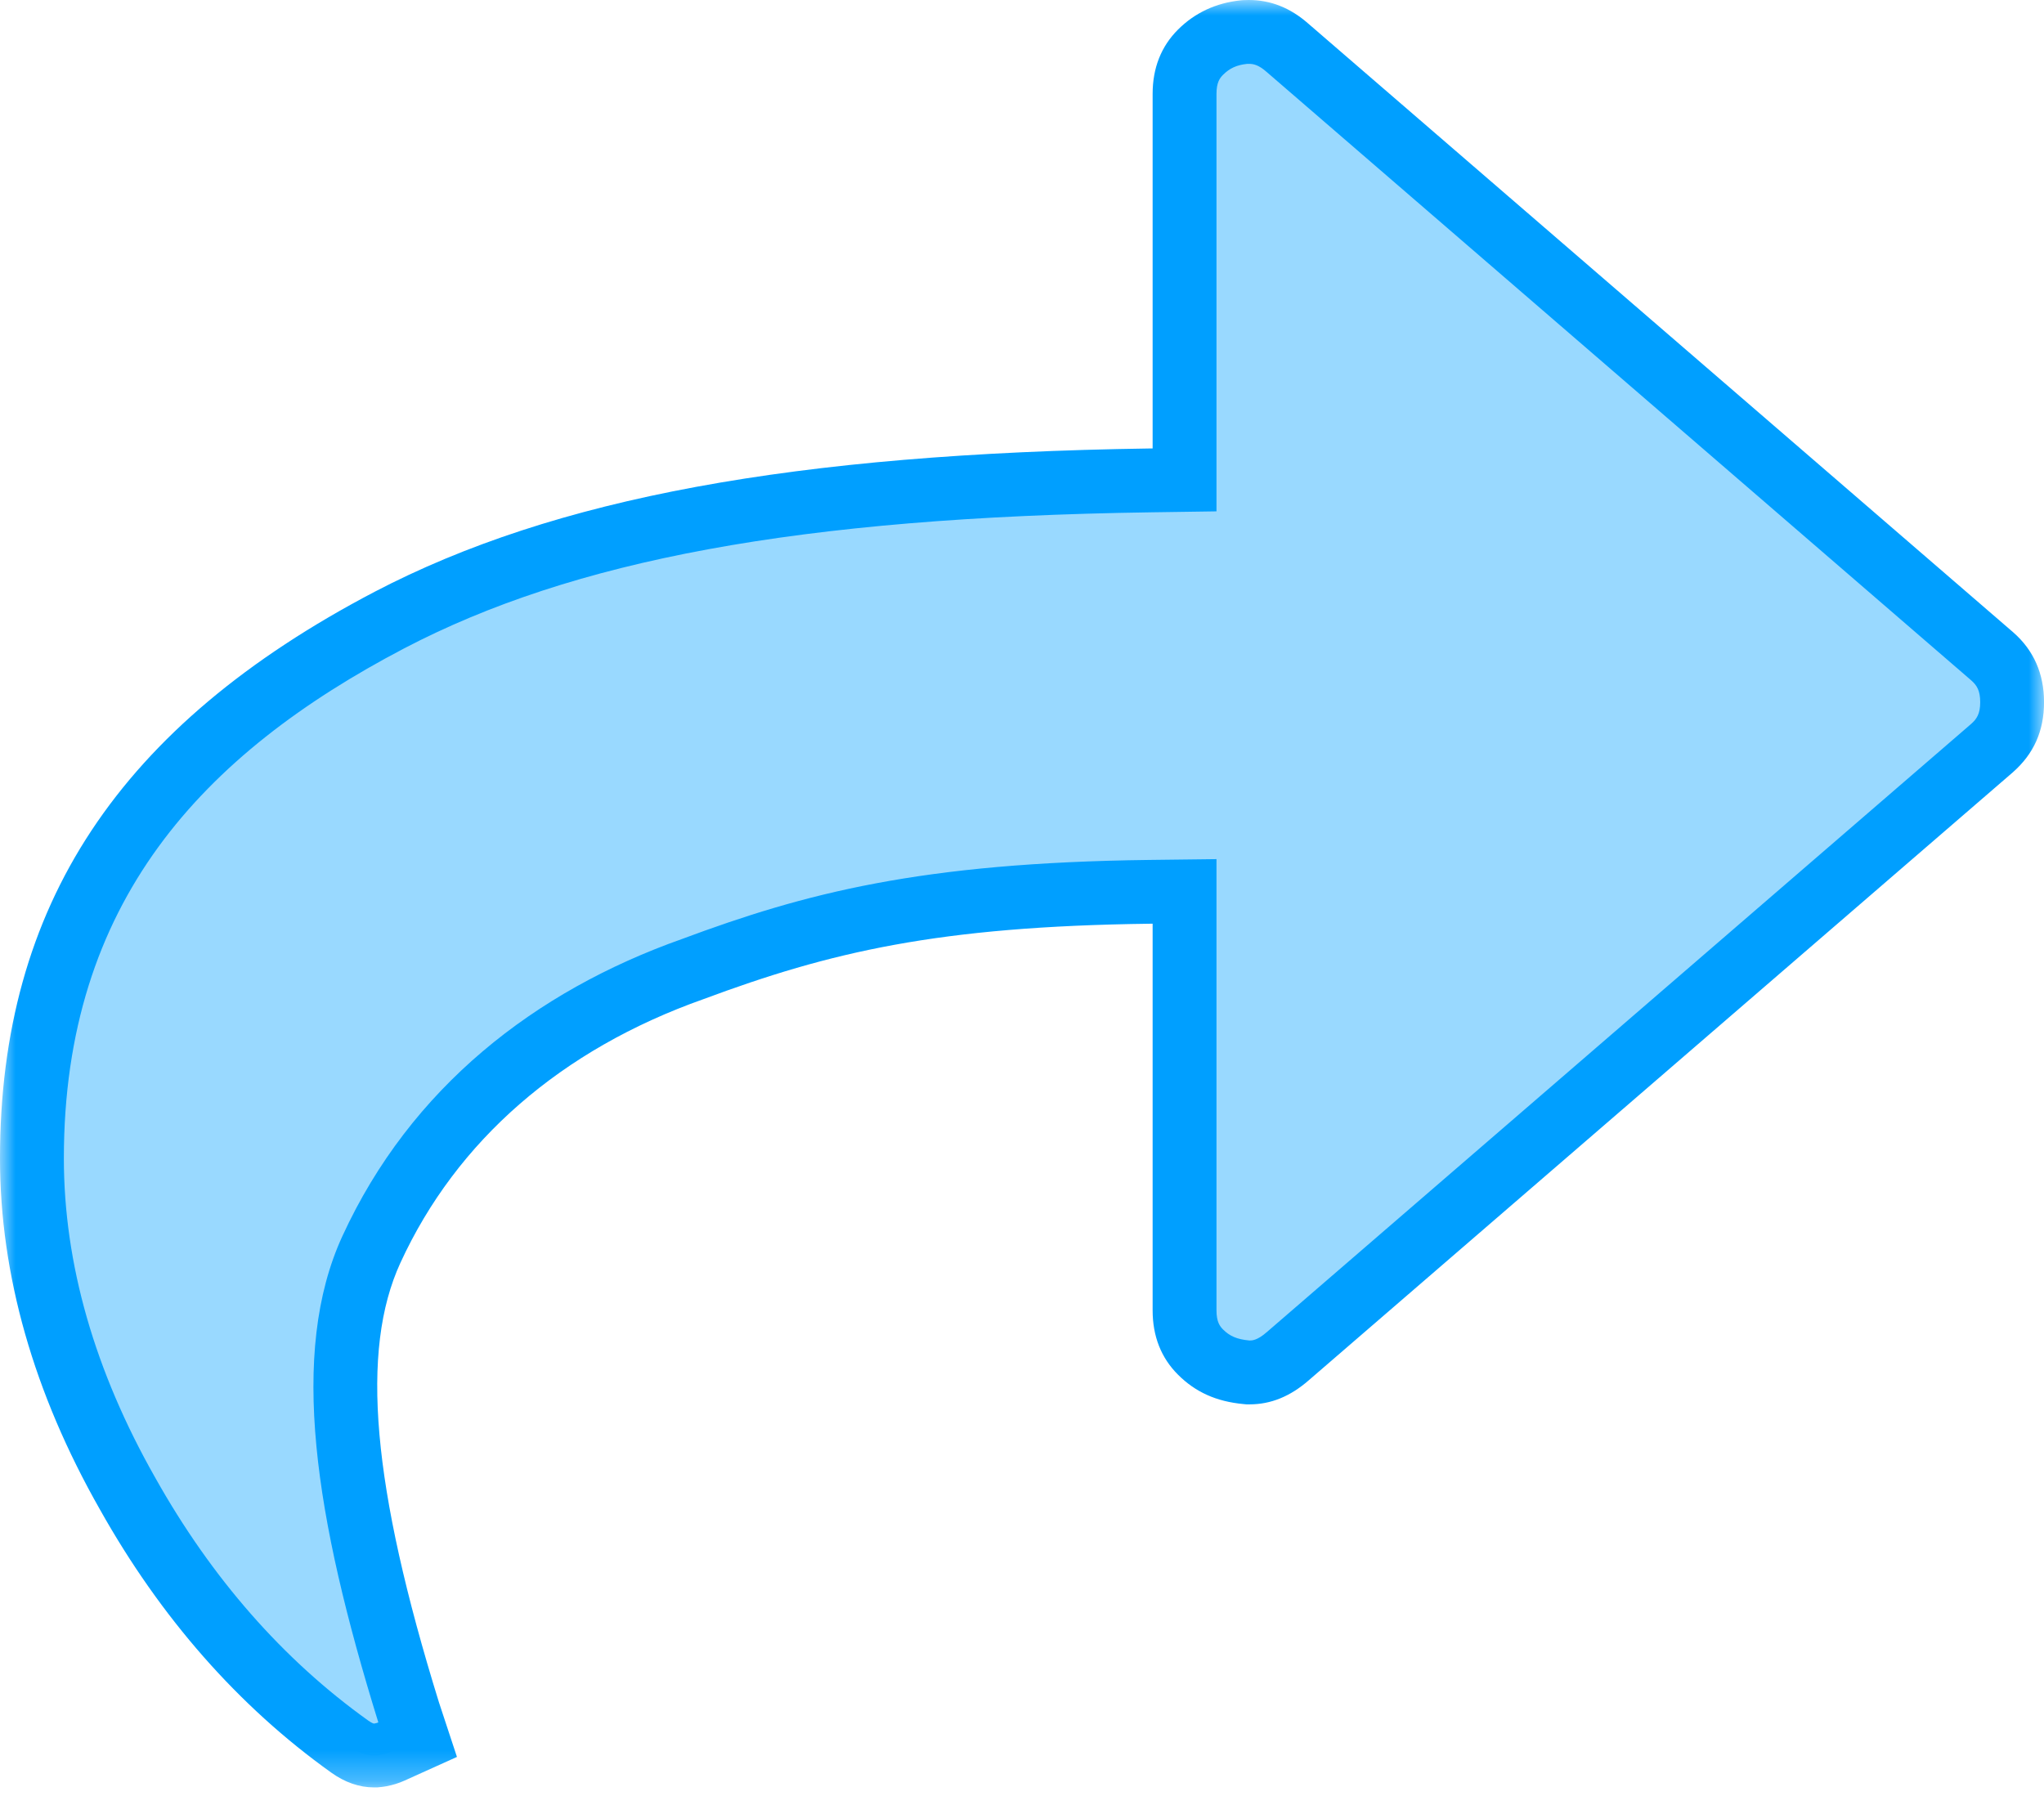 <?xml version="1.0" encoding="UTF-8"?>
<svg width="66px" height="58px" viewBox="0 0 66 58" version="1.1" xmlns="http://www.w3.org/2000/svg" xmlns:xlink="http://www.w3.org/1999/xlink">
    <!-- Generator: Sketch 52.5 (67469) - http://www.bohemiancoding.com/sketch -->
    <title>JPort-LogoMark</title>
    <desc>Created with Sketch.</desc>
    <defs>
        <polygon id="path-1" points="0 0 66.001 0 66.001 57.723 0 57.723"></polygon>
    </defs>
    <g id="JPort" stroke="none" stroke-width="1" fill="none" fill-rule="evenodd">
        <g id="01JPort" transform="translate(-134, -145)">
            <g id="Group-2" transform="translate(134, 145)">
                <g id="JPort-LogoMark">
                    <path d="M12.074,56.692 C11.82,56.692 11.563,56.597 11.29,56.403 C8.422,54.353 6.009,51.605 4.119,48.235 C2.071,44.631 1.031,40.986 1.031,37.408 C1.031,29.674 4.699,24.151 12.575,20.025 C18.232,17.071 25.811,15.679 37.152,15.514 L38.25,15.498 L38.25,3.03 C38.25,2.461 38.414,2.034 38.767,1.683 C39.14,1.309 39.598,1.095 40.163,1.037 L40.322,1.031 C40.777,1.031 41.174,1.194 41.574,1.544 L64.322,21.192 C64.766,21.581 64.97,22.051 64.97,22.675 C64.97,23.301 64.762,23.774 64.317,24.163 L41.577,43.802 C41.172,44.156 40.78,44.322 40.347,44.322 C39.615,44.258 39.156,44.056 38.764,43.663 C38.413,43.314 38.25,42.885 38.25,42.318 L38.25,28.788 L37.122,28.802 C30.118,28.886 26.538,29.742 22.382,31.29 C17.514,33.013 13.927,36.144 11.993,40.349 C10.576,43.432 10.948,48.047 13.199,55.312 L13.471,56.192 L12.629,56.569 C12.521,56.617 12.404,56.651 12.276,56.674 L12.186,56.69 L12.074,56.692 Z" id="Fill-1" fill="#99D9FF"></path>
                    <g id="Group-5">
                        <mask id="mask-2" fill="white">
                            <use xlink:href="#path-1"></use>
                        </mask>
                        <g id="Clip-4"></g>
                        <path d="M40.322,0 C40.257,0 40.195,0.002 40.136,0.005 L40.095,0.008 L40.054,0.012 C39.259,0.096 38.58,0.413 38.035,0.958 C37.493,1.5 37.218,2.197 37.218,3.03 L37.218,14.482 L37.137,14.483 C25.627,14.651 17.906,16.079 12.099,19.11 C3.844,23.435 0,29.249 0,37.408 C0,41.167 1.086,44.984 3.227,48.749 C5.185,52.242 7.699,55.103 10.691,57.242 C11.134,57.56 11.6,57.723 12.075,57.723 L12.181,57.723 L12.288,57.712 L12.373,57.702 L12.476,57.686 C12.688,57.646 12.881,57.586 13.065,57.502 L14.755,56.739 L14.174,54.978 C12.013,48.003 11.626,43.615 12.93,40.78 C14.744,36.834 18.126,33.891 22.711,32.268 C26.79,30.749 30.282,29.916 37.135,29.831 L37.218,29.831 L37.218,42.318 C37.218,43.153 37.493,43.851 38.035,44.392 C38.6,44.958 39.273,45.261 40.153,45.344 L40.25,45.353 L40.347,45.353 C41.034,45.353 41.661,45.098 42.261,44.574 L64.986,24.948 C65.674,24.344 66.001,23.604 66.001,22.675 C66.001,21.757 65.667,21 65.008,20.422 L42.24,0.759 C41.663,0.252 41.03,0 40.322,0 M40.322,2.062 C40.463,2.062 40.63,2.087 40.894,2.319 L63.649,21.971 C63.83,22.13 63.94,22.3 63.94,22.675 C63.94,23.051 63.83,23.22 63.638,23.387 L40.903,43.021 C40.595,43.291 40.422,43.291 40.347,43.291 C39.937,43.253 39.704,43.147 39.492,42.935 C39.39,42.833 39.28,42.69 39.28,42.318 L39.28,27.745 L37.11,27.771 C29.728,27.861 25.995,28.844 22.023,30.324 C17.274,32.005 13.262,35.121 11.056,39.919 C9.322,43.692 10.166,49.007 12.214,55.617 L12.216,55.624 C12.183,55.639 12.145,55.65 12.094,55.659 L12.075,55.662 C12.065,55.662 12.001,55.644 11.889,55.564 C9.145,53.603 6.834,50.967 5.018,47.731 C3.054,44.275 2.062,40.805 2.062,37.408 C2.062,29.149 6.523,24.359 13.054,20.937 C18.496,18.095 25.757,16.711 37.167,16.545 L39.28,16.514 L39.28,3.03 C39.28,2.659 39.39,2.518 39.492,2.416 C39.704,2.203 39.937,2.097 40.268,2.063 C40.285,2.062 40.302,2.062 40.322,2.062" id="Fill-3" fill="#009FFF" mask="url(#mask-2)"></path>
                    </g>
                </g>
            </g>
        </g>
    </g>
</svg>